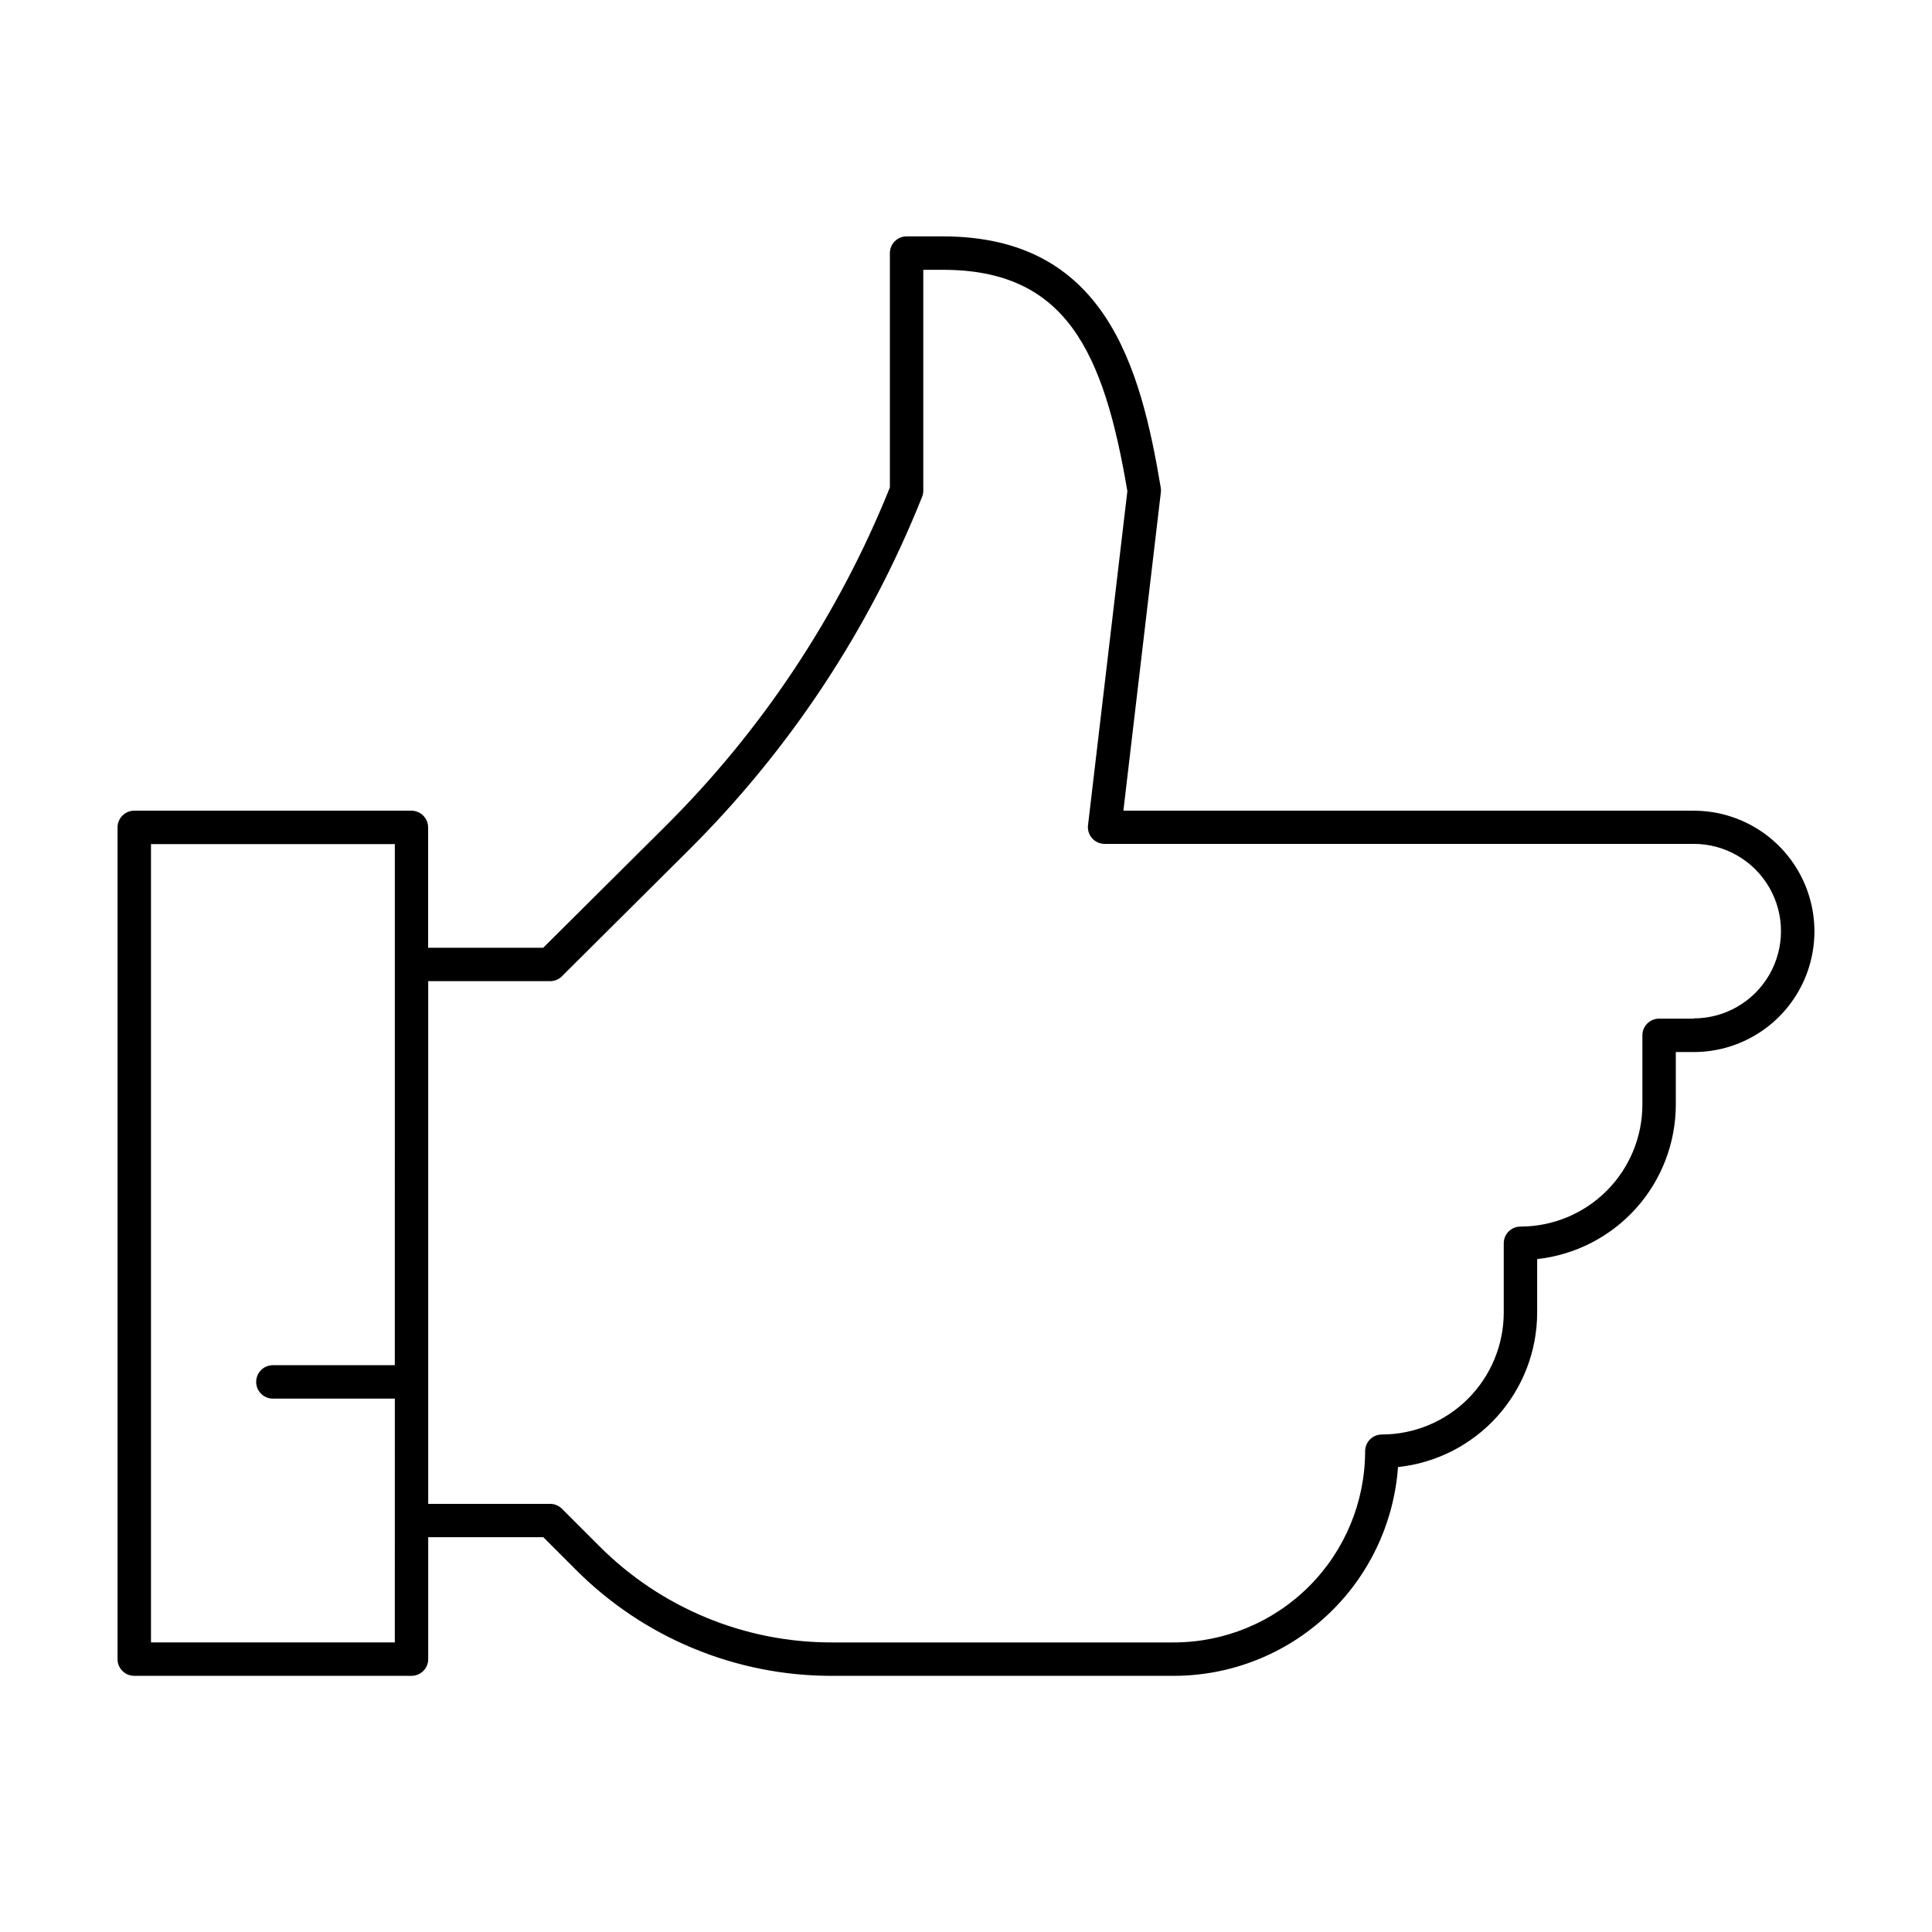 <?xml version="1.0" encoding="UTF-8"?>
<!-- Uploaded to: SVG Repo, www.svgrepo.com, Generator: SVG Repo Mixer Tools -->
<svg fill="#000000" width="800px" height="800px" version="1.1" viewBox="144 144 512 512" xmlns="http://www.w3.org/2000/svg">
 <path d="m592.86 358.84h-151.15l9.918-84.281v0.004c0.059-0.41 0.059-0.828 0-1.242-5.383-32.254-14.738-66.676-57.75-66.676h-9.625c-2.445 0-4.426 1.984-4.426 4.43v62.121c-13.586 33.77-33.922 64.414-59.77 90.043l-32.098 31.922h-30.504v-31.891c0-2.445-1.984-4.43-4.43-4.43h-73.445c-1.176 0-2.305 0.465-3.133 1.297-0.832 0.828-1.297 1.957-1.297 3.133v220.42c0 2.445 1.984 4.426 4.43 4.426h73.477c2.441-0.004 4.422-1.984 4.426-4.426v-32.316h30.504l8.543 8.543c18.004 18.109 42.504 28.266 68.043 28.199h90.527c15.059-0.02 29.547-5.734 40.562-16 11.016-10.262 17.738-24.312 18.824-39.328 10.117-1.074 19.477-5.848 26.285-13.406 6.809-7.559 10.582-17.367 10.594-27.539v-14.172c10.09-1.105 19.414-5.891 26.195-13.445 6.777-7.551 10.535-17.34 10.547-27.488v-13.934h4.754c11.426 0 21.984-6.094 27.695-15.988 5.711-9.895 5.711-22.086 0-31.98-5.711-9.895-16.27-15.992-27.695-15.992zm-344.23 220.42h-64.617v-211.56h64.621l-0.004 138.09h-32.312c-2.445 0-4.43 1.984-4.43 4.43 0 2.445 1.984 4.43 4.43 4.43h32.316zm344.23-165.31h-9.18c-1.176-0.004-2.305 0.465-3.137 1.293-0.828 0.832-1.297 1.961-1.293 3.137v18.363-0.004c-0.008 8.57-3.414 16.785-9.473 22.844-6.059 6.059-14.273 9.465-22.84 9.473-2.445 0-4.43 1.98-4.43 4.426v18.363c-0.008 8.566-3.414 16.777-9.469 22.836-6.059 6.059-14.27 9.469-22.836 9.477-1.176 0-2.305 0.465-3.133 1.297-0.832 0.828-1.297 1.957-1.297 3.133-0.016 13.434-5.359 26.316-14.859 35.816s-22.379 14.844-35.816 14.859h-90.527c-23.191 0.07-45.445-9.145-61.805-25.582l-9.84-9.84c-0.832-0.832-1.957-1.297-3.129-1.301h-32.316v-138.52h32.305c1.172 0.004 2.293-0.461 3.121-1.289l33.395-33.227c26.902-26.695 48.027-58.637 62.062-93.836 0.207-0.523 0.316-1.082 0.316-1.645v-58.52h5.195c32.531 0 42.617 21.5 48.887 58.656l-10.43 88.559-0.004 0.004c-0.137 1.25 0.266 2.5 1.105 3.441 0.836 0.938 2.035 1.477 3.293 1.477h156.13c8.262 0 15.895 4.41 20.027 11.562 4.129 7.156 4.129 15.973 0 23.125-4.133 7.156-11.766 11.562-20.027 11.562z"/>
</svg>